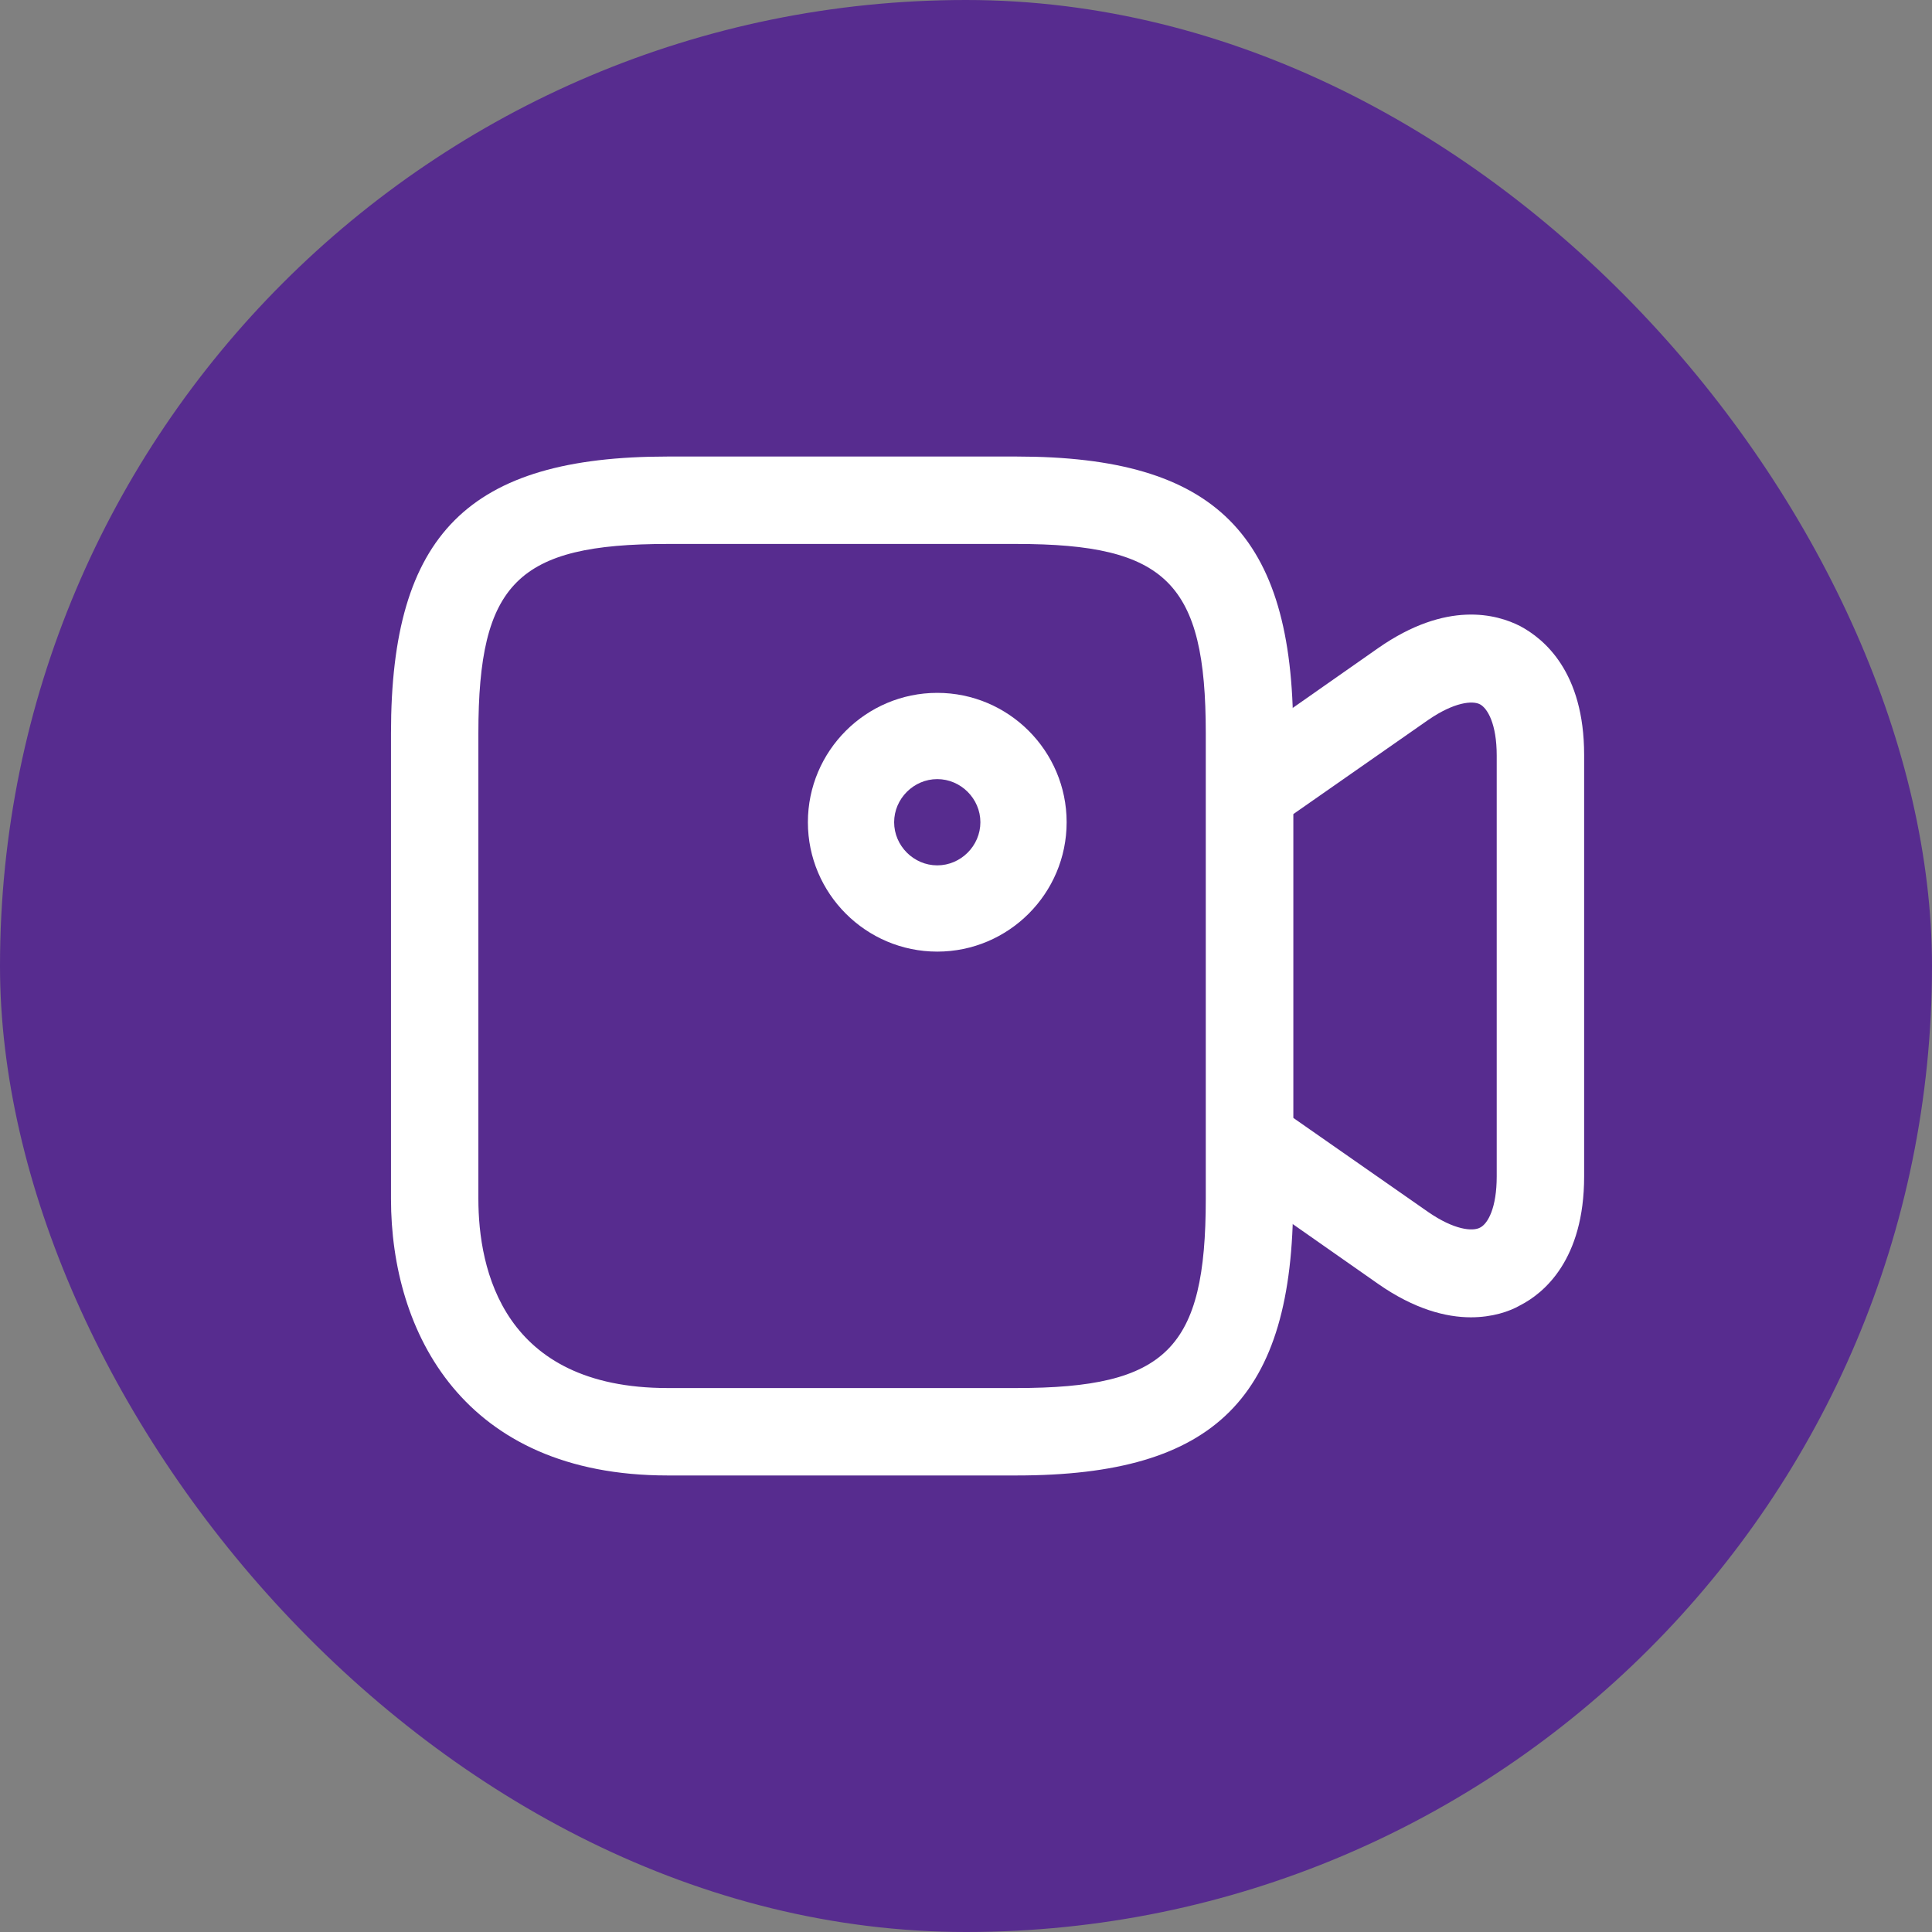 <svg xmlns="http://www.w3.org/2000/svg" width="56" height="56" viewBox="0 0 56 56" fill="none"><rect x="0" y="0" width="56" height="56" fill="#808080" stroke="none"/><rect width="56" height="56" rx="28" fill="#572C8F"></rect><path d="M29.466 42.767H19.35C13.433 42.767 11.333 38.617 11.333 34.75V21.25C11.333 15.483 13.583 13.233 19.35 13.233H29.466C35.233 13.233 37.483 15.483 37.483 21.25V34.75C37.483 40.517 35.233 42.767 29.466 42.767ZM19.35 15.767C15 15.767 13.866 16.9 13.866 21.25V34.75C13.866 36.8 14.583 40.233 19.35 40.233H29.466C33.816 40.233 34.95 39.1 34.95 34.75V21.25C34.95 16.9 33.816 15.767 29.466 15.767H19.35Z" fill="white"></path><path d="M42.633 38.183C41.917 38.183 41 37.95 39.95 37.217L35.5 34.1C35.167 33.867 34.967 33.483 34.967 33.066V22.933C34.967 22.517 35.167 22.133 35.5 21.9L39.95 18.783C41.934 17.4 43.383 17.8 44.067 18.15C44.75 18.517 45.917 19.466 45.917 21.883V34.1C45.917 36.517 44.75 37.483 44.067 37.833C43.75 38.017 43.25 38.183 42.633 38.183ZM37.483 32.4L41.4 35.133C42.15 35.65 42.684 35.7 42.9 35.583C43.133 35.467 43.383 35 43.383 34.1V21.9C43.383 20.983 43.117 20.533 42.9 20.416C42.684 20.3 42.15 20.35 41.4 20.866L37.483 23.6V32.4Z" fill="white"></path><path d="M27.167 27.583C25.1 27.583 23.417 25.9 23.417 23.833C23.417 21.766 25.1 20.083 27.167 20.083C29.234 20.083 30.917 21.766 30.917 23.833C30.917 25.9 29.234 27.583 27.167 27.583ZM27.167 22.583C26.484 22.583 25.917 23.15 25.917 23.833C25.917 24.516 26.484 25.083 27.167 25.083C27.85 25.083 28.417 24.516 28.417 23.833C28.417 23.15 27.85 22.583 27.167 22.583Z" fill="white"></path></svg>